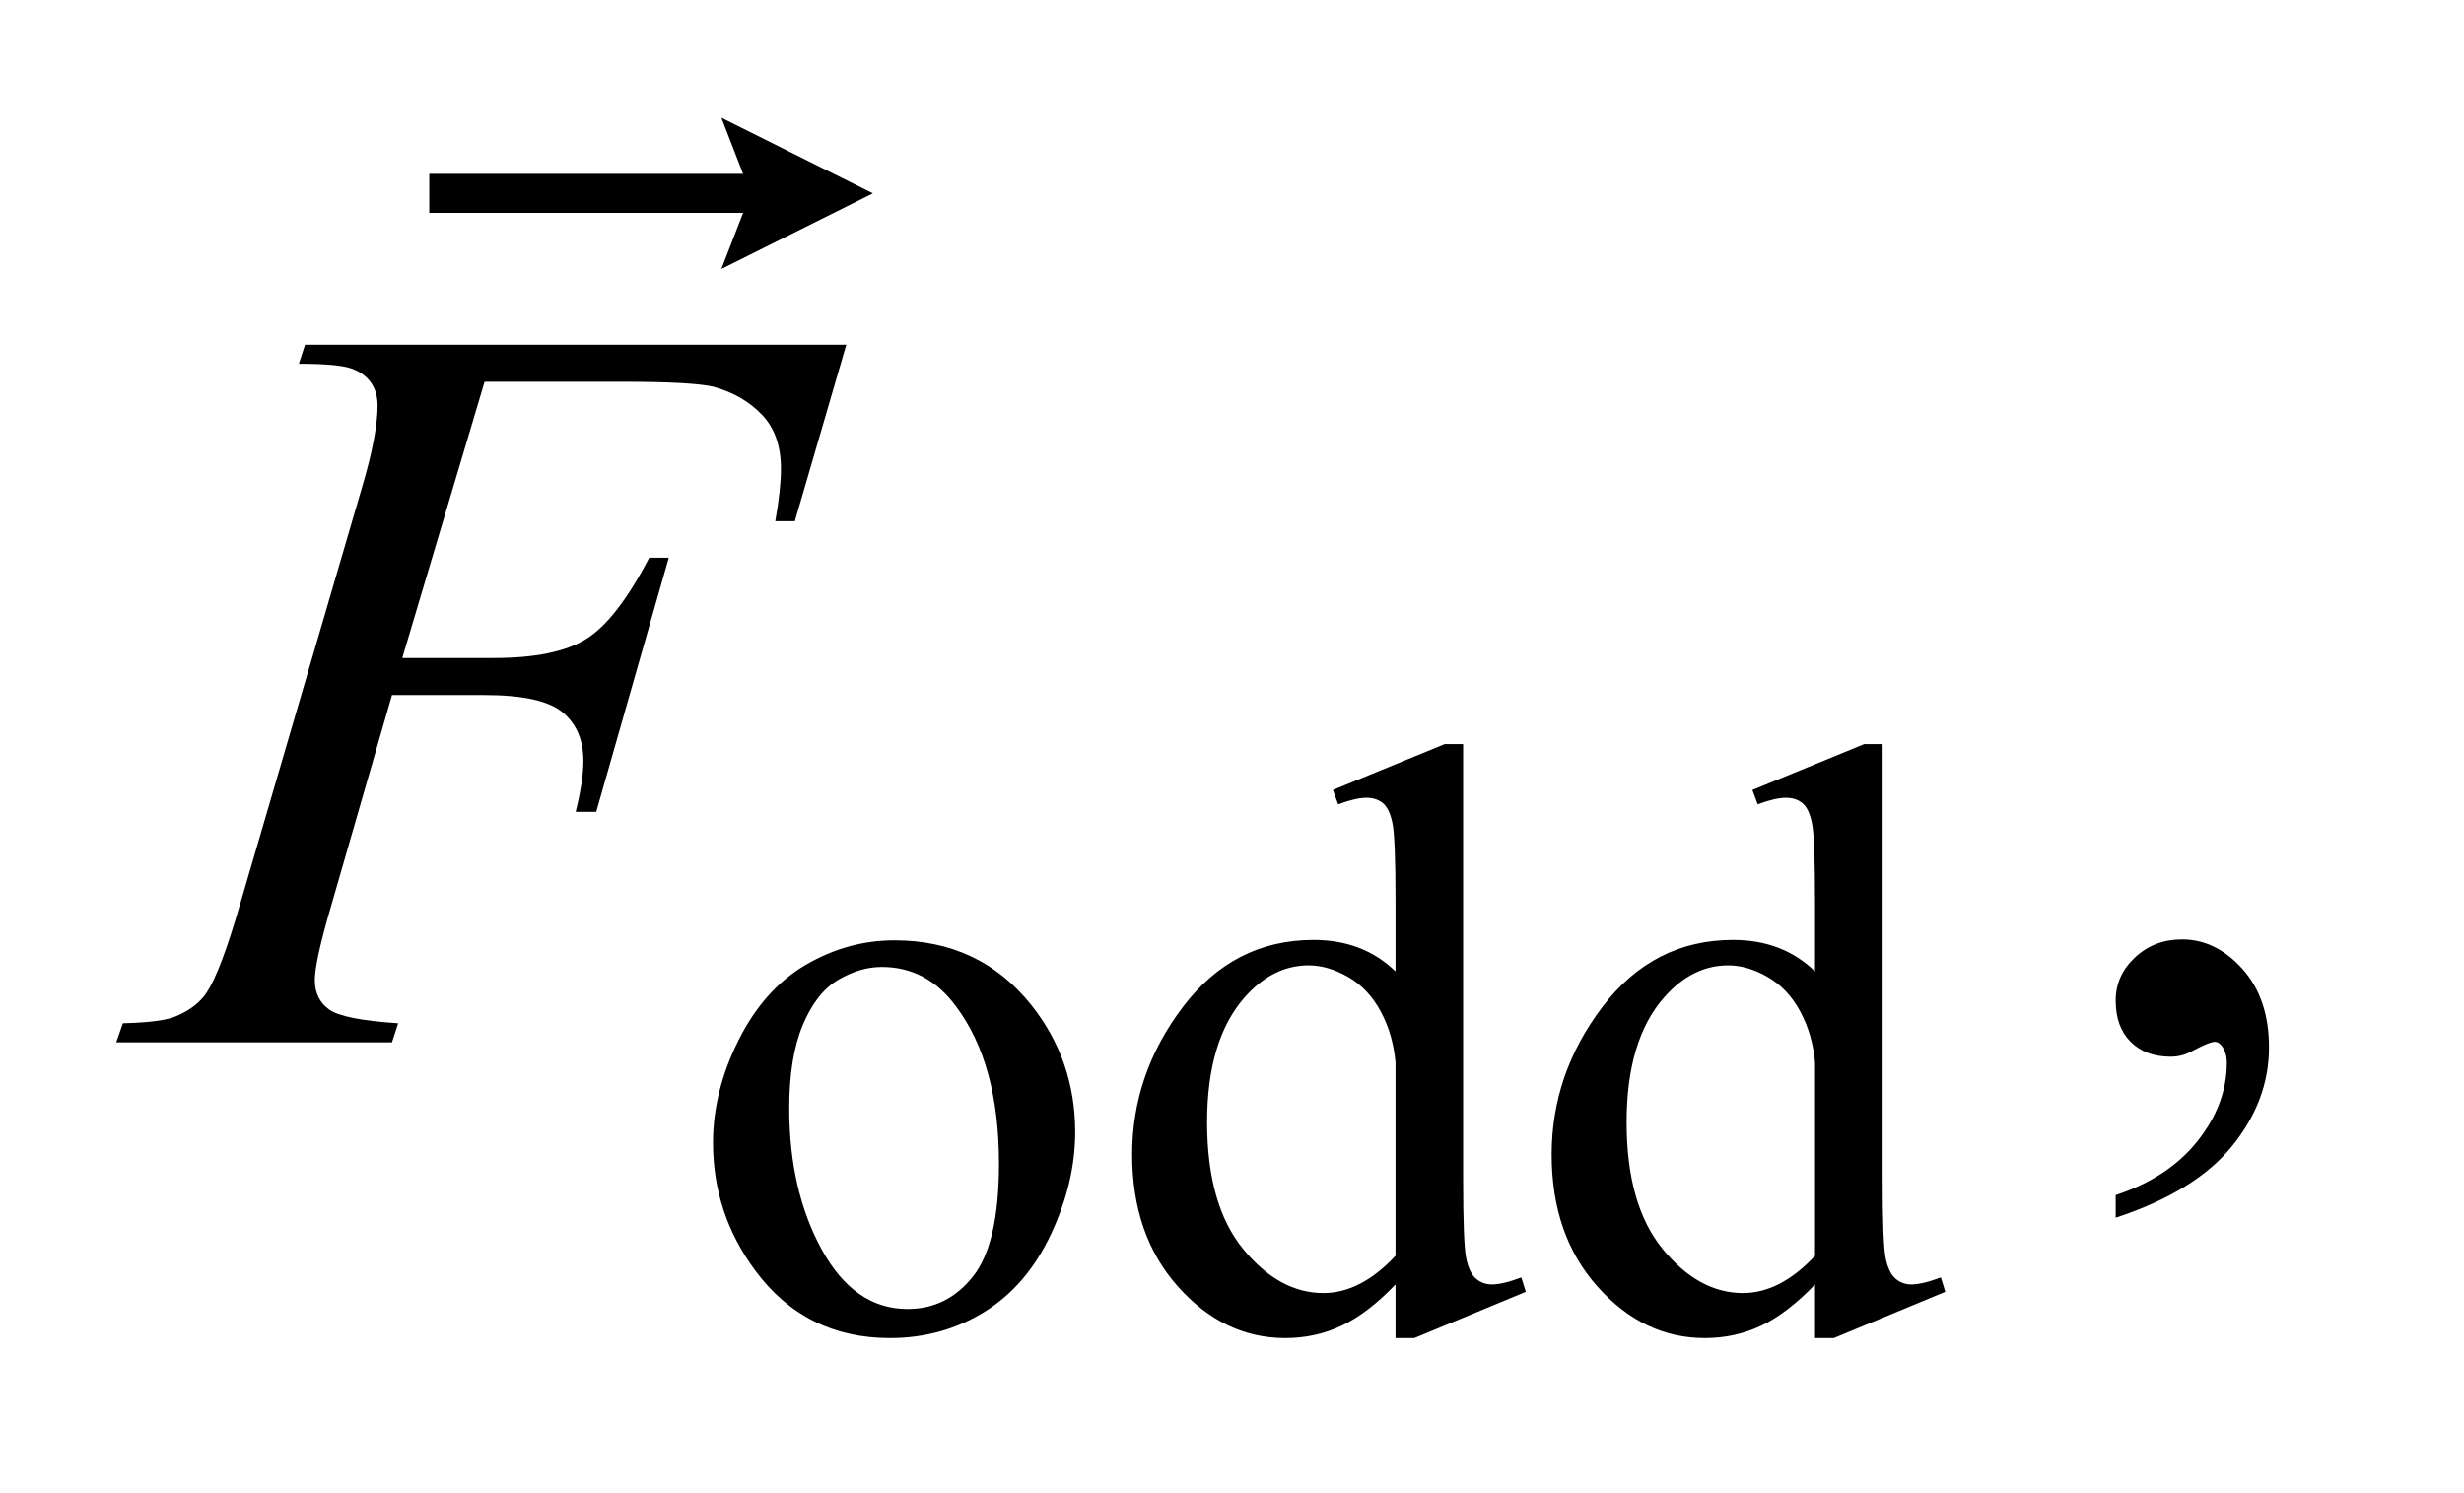 <?xml version="1.0" encoding="UTF-8"?>
<!DOCTYPE svg PUBLIC '-//W3C//DTD SVG 1.0//EN'
          'http://www.w3.org/TR/2001/REC-SVG-20010904/DTD/svg10.dtd'>
<svg stroke-dasharray="none" shape-rendering="auto" xmlns="http://www.w3.org/2000/svg" font-family="'Dialog'" text-rendering="auto" width="33" fill-opacity="1" color-interpolation="auto" color-rendering="auto" preserveAspectRatio="xMidYMid meet" font-size="12px" viewBox="0 0 33 20" fill="black" xmlns:xlink="http://www.w3.org/1999/xlink" stroke="black" image-rendering="auto" stroke-miterlimit="10" stroke-linecap="square" stroke-linejoin="miter" font-style="normal" stroke-width="1" height="20" stroke-dashoffset="0" font-weight="normal" stroke-opacity="1"
><!--Generated by the Batik Graphics2D SVG Generator--><defs id="genericDefs"
  /><g
  ><defs id="defs1"
    ><clipPath clipPathUnits="userSpaceOnUse" id="clipPath1"
      ><path d="M0.908 2.086 L21.325 2.086 L21.325 14.545 L0.908 14.545 L0.908 2.086 Z"
      /></clipPath
      ><clipPath clipPathUnits="userSpaceOnUse" id="clipPath2"
      ><path d="M29.02 66.853 L29.02 466.192 L681.324 466.192 L681.324 66.853 Z"
      /></clipPath
      ><clipPath clipPathUnits="userSpaceOnUse" id="clipPath3"
      ><path d="M0.908 2.086 L0.908 14.545 L21.325 14.545 L21.325 2.086 Z"
      /></clipPath
    ></defs
    ><g transform="scale(1.576,1.576) translate(-0.908,-2.086) matrix(0.031,0,0,0.031,0,0)"
    ><path d="M274.5 325.094 Q297.859 325.094 312.016 342.844 Q324.031 358 324.031 377.656 Q324.031 391.469 317.406 405.617 Q310.781 419.766 299.156 426.953 Q287.531 434.141 273.266 434.141 Q250.016 434.141 236.312 415.609 Q224.75 400 224.75 380.578 Q224.75 366.422 231.766 352.438 Q238.781 338.453 250.242 331.773 Q261.703 325.094 274.5 325.094 ZM271.016 332.391 Q265.062 332.391 259.055 335.93 Q253.047 339.469 249.344 348.344 Q245.641 357.219 245.641 371.141 Q245.641 393.609 254.57 409.891 Q263.5 426.172 278.094 426.172 Q288.984 426.172 296.062 417.188 Q303.141 408.203 303.141 386.297 Q303.141 358.906 291.344 343.172 Q283.375 332.391 271.016 332.391 ZM411.844 419.438 Q404.328 427.297 397.141 430.719 Q389.953 434.141 381.641 434.141 Q364.797 434.141 352.219 420.047 Q339.641 405.953 339.641 383.828 Q339.641 361.703 353.562 343.344 Q367.484 324.984 389.391 324.984 Q402.984 324.984 411.844 333.625 L411.844 314.656 Q411.844 297.016 411.008 292.977 Q410.172 288.938 408.375 287.477 Q406.578 286.016 403.875 286.016 Q400.953 286.016 396.125 287.812 L394.672 283.875 L425.328 271.297 L430.375 271.297 L430.375 390.234 Q430.375 408.312 431.219 412.297 Q432.062 416.281 433.914 417.859 Q435.766 419.438 438.234 419.438 Q441.266 419.438 446.328 417.516 L447.562 421.453 L417.016 434.141 L411.844 434.141 L411.844 419.438 ZM411.844 411.578 L411.844 358.562 Q411.172 350.922 407.805 344.633 Q404.438 338.344 398.875 335.148 Q393.312 331.953 388.047 331.953 Q378.156 331.953 370.406 340.812 Q360.188 352.5 360.188 374.953 Q360.188 397.641 370.07 409.719 Q379.953 421.797 392.078 421.797 Q402.297 421.797 411.844 411.578 ZM526.844 419.438 Q519.328 427.297 512.141 430.719 Q504.953 434.141 496.641 434.141 Q479.797 434.141 467.219 420.047 Q454.641 405.953 454.641 383.828 Q454.641 361.703 468.562 343.344 Q482.484 324.984 504.391 324.984 Q517.984 324.984 526.844 333.625 L526.844 314.656 Q526.844 297.016 526.008 292.977 Q525.172 288.938 523.375 287.477 Q521.578 286.016 518.875 286.016 Q515.953 286.016 511.125 287.812 L509.672 283.875 L540.328 271.297 L545.375 271.297 L545.375 390.234 Q545.375 408.312 546.219 412.297 Q547.062 416.281 548.914 417.859 Q550.766 419.438 553.234 419.438 Q556.266 419.438 561.328 417.516 L562.562 421.453 L532.016 434.141 L526.844 434.141 L526.844 419.438 ZM526.844 411.578 L526.844 358.562 Q526.172 350.922 522.805 344.633 Q519.438 338.344 513.875 335.148 Q508.312 331.953 503.047 331.953 Q493.156 331.953 485.406 340.812 Q475.188 352.5 475.188 374.953 Q475.188 397.641 485.07 409.719 Q494.953 421.797 507.078 421.797 Q517.297 421.797 526.844 411.578 Z" stroke="none" clip-path="url(#clipPath2)"
    /></g
    ><g transform="matrix(0.049,0,0,0.049,-1.431,-3.287)"
    ><path d="M607.469 399.953 L607.469 393.766 Q621.953 388.984 629.898 378.93 Q637.844 368.875 637.844 357.625 Q637.844 354.953 636.578 353.125 Q635.594 351.859 634.609 351.859 Q633.062 351.859 627.859 354.672 Q625.328 355.938 622.516 355.938 Q615.625 355.938 611.547 351.859 Q607.469 347.781 607.469 340.609 Q607.469 333.719 612.742 328.797 Q618.016 323.875 625.609 323.875 Q634.891 323.875 642.133 331.961 Q649.375 340.047 649.375 353.406 Q649.375 367.891 639.32 380.336 Q629.266 392.781 607.469 399.953 Z" stroke="none" clip-path="url(#clipPath2)"
    /></g
    ><g transform="matrix(0.049,0,0,0.049,-1.431,-3.287)"
    ><path d="M161.656 171.438 L139.156 246.953 L164.188 246.953 Q181.062 246.953 189.43 241.75 Q197.797 236.547 206.656 219.531 L212 219.531 L192.172 289 L186.547 289 Q188.656 280.562 188.656 275.078 Q188.656 266.5 182.961 261.789 Q177.266 257.078 161.656 257.078 L136.344 257.078 L119.75 314.594 Q115.25 329.922 115.25 334.984 Q115.25 340.188 119.117 343 Q122.984 345.812 138.031 346.797 L136.344 352 L60.969 352 L62.797 346.797 Q73.766 346.516 77.422 344.828 Q83.047 342.438 85.719 338.359 Q89.516 332.594 94.719 314.594 L128.328 199.703 Q132.406 185.781 132.406 177.906 Q132.406 174.25 130.578 171.648 Q128.75 169.047 125.164 167.781 Q121.578 166.516 110.891 166.516 L112.578 161.312 L260.516 161.312 L246.453 209.547 L241.109 209.547 Q242.656 200.828 242.656 195.203 Q242.656 185.922 237.523 180.508 Q232.391 175.094 224.375 172.844 Q218.75 171.438 199.203 171.438 L161.656 171.438 Z" stroke="none" clip-path="url(#clipPath2)"
    /></g
    ><g transform="matrix(1.576,0,0,1.576,-1.431,-3.287)"
    ><path d="M7.038 4.372 L7.223 3.895 L4.556 3.895 L4.556 3.563 L7.223 3.563 L7.038 3.086 L8.326 3.729 Z" stroke="none" clip-path="url(#clipPath3)"
    /></g
  ></g
></svg
>
